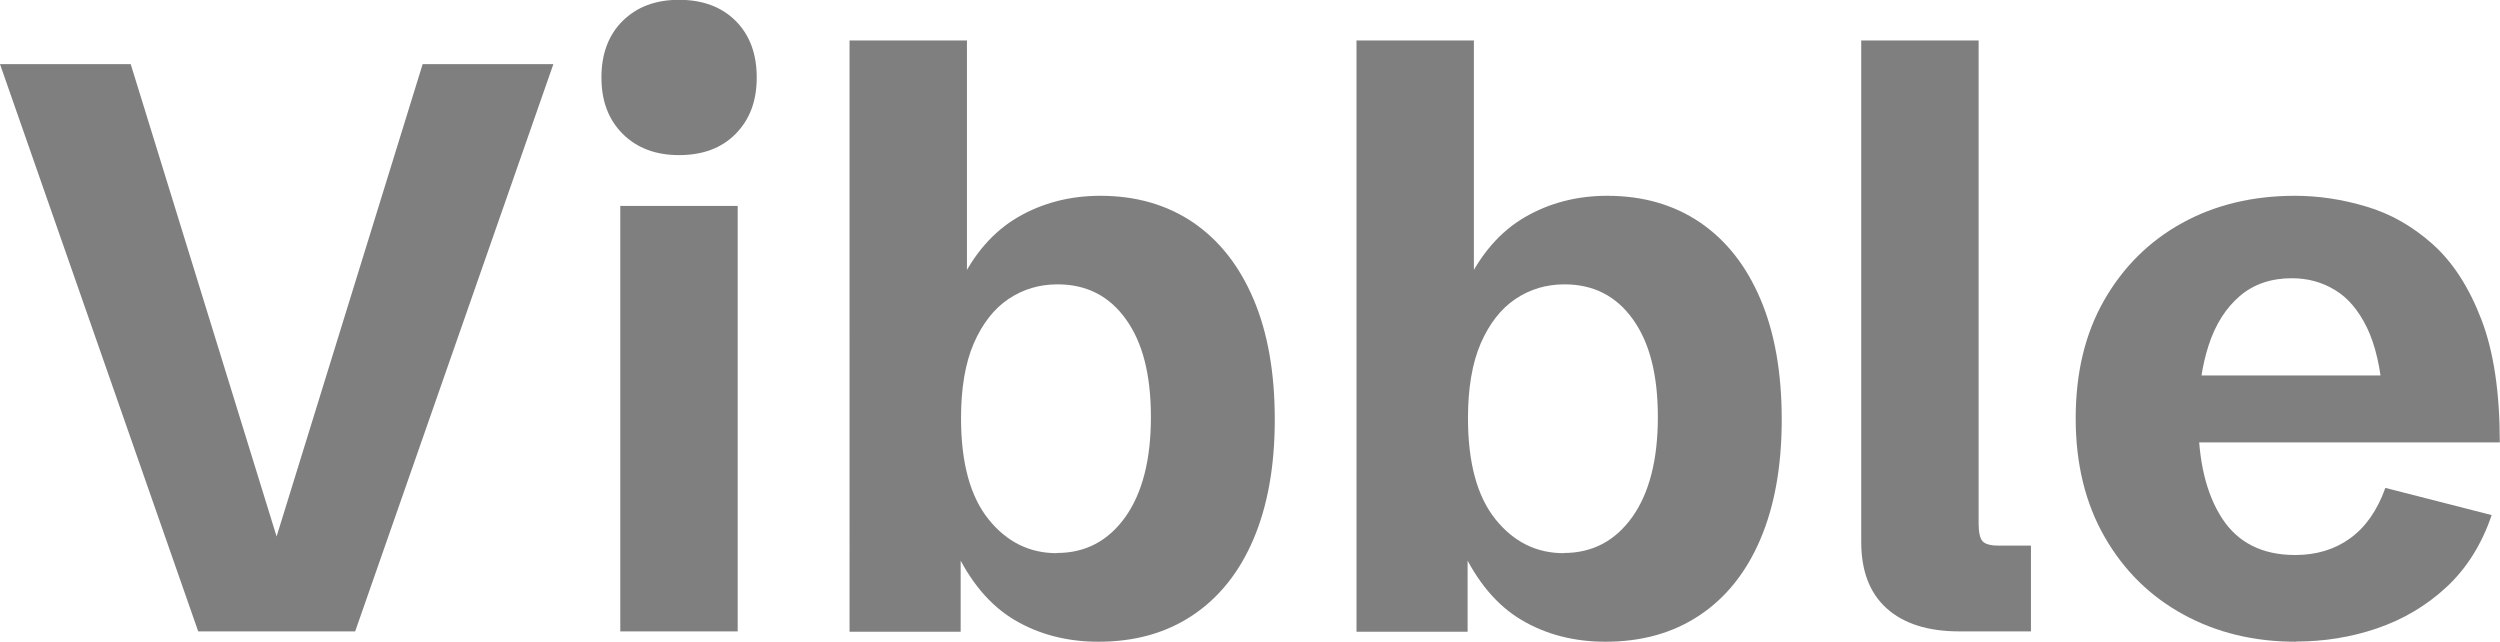 <?xml version="1.0" encoding="UTF-8"?><svg id="Layer_2" xmlns="http://www.w3.org/2000/svg" viewBox="0 0 135.22 34.71"><g id="Melissa_blocks"><path d="M10.72,34.15L0,3.47h7.07l8.2,26.55h-.62L22.86,3.47h7.07l-10.72,30.68h-8.5Z" style="fill:#7e7f7e; stroke-width:0px;"/><path d="M36.73,8.39c-1.26,0-2.28-.38-3.05-1.15s-1.15-1.78-1.15-3.05.38-2.3,1.15-3.06c.77-.76,1.78-1.14,3.05-1.14s2.3.38,3.06,1.14c.76.76,1.14,1.78,1.14,3.06s-.38,2.28-1.14,3.05c-.76.77-1.78,1.15-3.06,1.15ZM33.55,34.15V11.14h6.35v23.01h-6.35Z" style="fill:#7e7f7e; stroke-width:0px;"/><path d="M59.42,34.71c-1.7,0-3.22-.39-4.55-1.18-1.33-.79-2.4-2.07-3.23-3.84l.32-.04v4.52h-6.01V2.19h6.35v13.57l-.43-.34c.79-1.68,1.86-2.9,3.18-3.67s2.82-1.16,4.46-1.16c1.93,0,3.6.48,5.02,1.44,1.41.96,2.5,2.34,3.27,4.15.77,1.81,1.15,3.98,1.15,6.51s-.39,4.69-1.16,6.49c-.77,1.8-1.88,3.17-3.3,4.11-1.43.95-3.12,1.42-5.08,1.42ZM57.16,29.91c1.55,0,2.78-.65,3.71-1.95.92-1.3,1.38-3.1,1.38-5.4s-.45-4.04-1.35-5.29c-.9-1.26-2.13-1.89-3.7-1.89-.98,0-1.86.26-2.65.79-.79.53-1.41,1.33-1.88,2.4-.46,1.07-.69,2.42-.69,4.04,0,2.43.5,4.25,1.49,5.48s2.22,1.83,3.69,1.83Z" style="fill:#7e7f7e; stroke-width:0px;"/><path d="M86.84,34.71c-1.7,0-3.22-.39-4.55-1.18-1.33-.79-2.4-2.07-3.23-3.84l.32-.04v4.52h-6.01V2.19h6.35v13.57l-.43-.34c.79-1.68,1.86-2.9,3.18-3.67s2.82-1.16,4.46-1.16c1.93,0,3.6.48,5.02,1.44,1.41.96,2.5,2.34,3.27,4.15.77,1.81,1.15,3.98,1.15,6.51s-.39,4.69-1.16,6.49c-.77,1.8-1.88,3.17-3.3,4.11-1.43.95-3.12,1.42-5.08,1.42ZM84.58,29.91c1.55,0,2.78-.65,3.71-1.95.92-1.3,1.38-3.1,1.38-5.4s-.45-4.04-1.35-5.29c-.9-1.26-2.13-1.89-3.7-1.89-.98,0-1.86.26-2.65.79-.79.53-1.41,1.33-1.88,2.4-.46,1.07-.69,2.42-.69,4.04,0,2.43.5,4.25,1.49,5.48s2.22,1.83,3.69,1.83Z" style="fill:#7e7f7e; stroke-width:0px;"/><path d="M105.97,34.15c-1.7,0-3.01-.42-3.93-1.25s-1.37-2.03-1.37-3.59V2.19h6.35v26.12c0,.47.07.79.2.95.13.16.42.25.86.25h1.77v4.64h-3.88Z" style="fill:#7e7f7e; stroke-width:0px;"/><path d="M124.18,34.71c-2.26,0-4.29-.49-6.08-1.47-1.8-.98-3.22-2.38-4.26-4.19s-1.57-3.95-1.57-6.42.51-4.59,1.54-6.39c1.03-1.8,2.44-3.2,4.22-4.18,1.78-.98,3.82-1.47,6.1-1.47,1.26,0,2.55.19,3.85.58,1.3.38,2.5,1.06,3.59,2.03,1.09.97,1.97,2.33,2.64,4.07.67,1.74,1,3.96,1,6.66h-18.88v-3.62h13.21l-.66,1.13c-.11-1.53-.4-2.77-.85-3.71-.46-.94-1.03-1.62-1.73-2.04-.7-.43-1.48-.64-2.34-.64-1.12,0-2.06.32-2.81.96-.75.64-1.32,1.53-1.69,2.67s-.56,2.47-.56,3.97c0,2.27.43,4.07,1.29,5.39.86,1.32,2.18,1.98,3.95,1.98,1.15,0,2.14-.3,2.97-.9.83-.6,1.47-1.5,1.91-2.73l5.75,1.47c-.54,1.59-1.36,2.89-2.45,3.9-1.09,1.01-2.35,1.75-3.76,2.23-1.41.48-2.87.71-4.38.71Z" style="fill:#7e7f7e; stroke-width:0px;"/></g></svg>